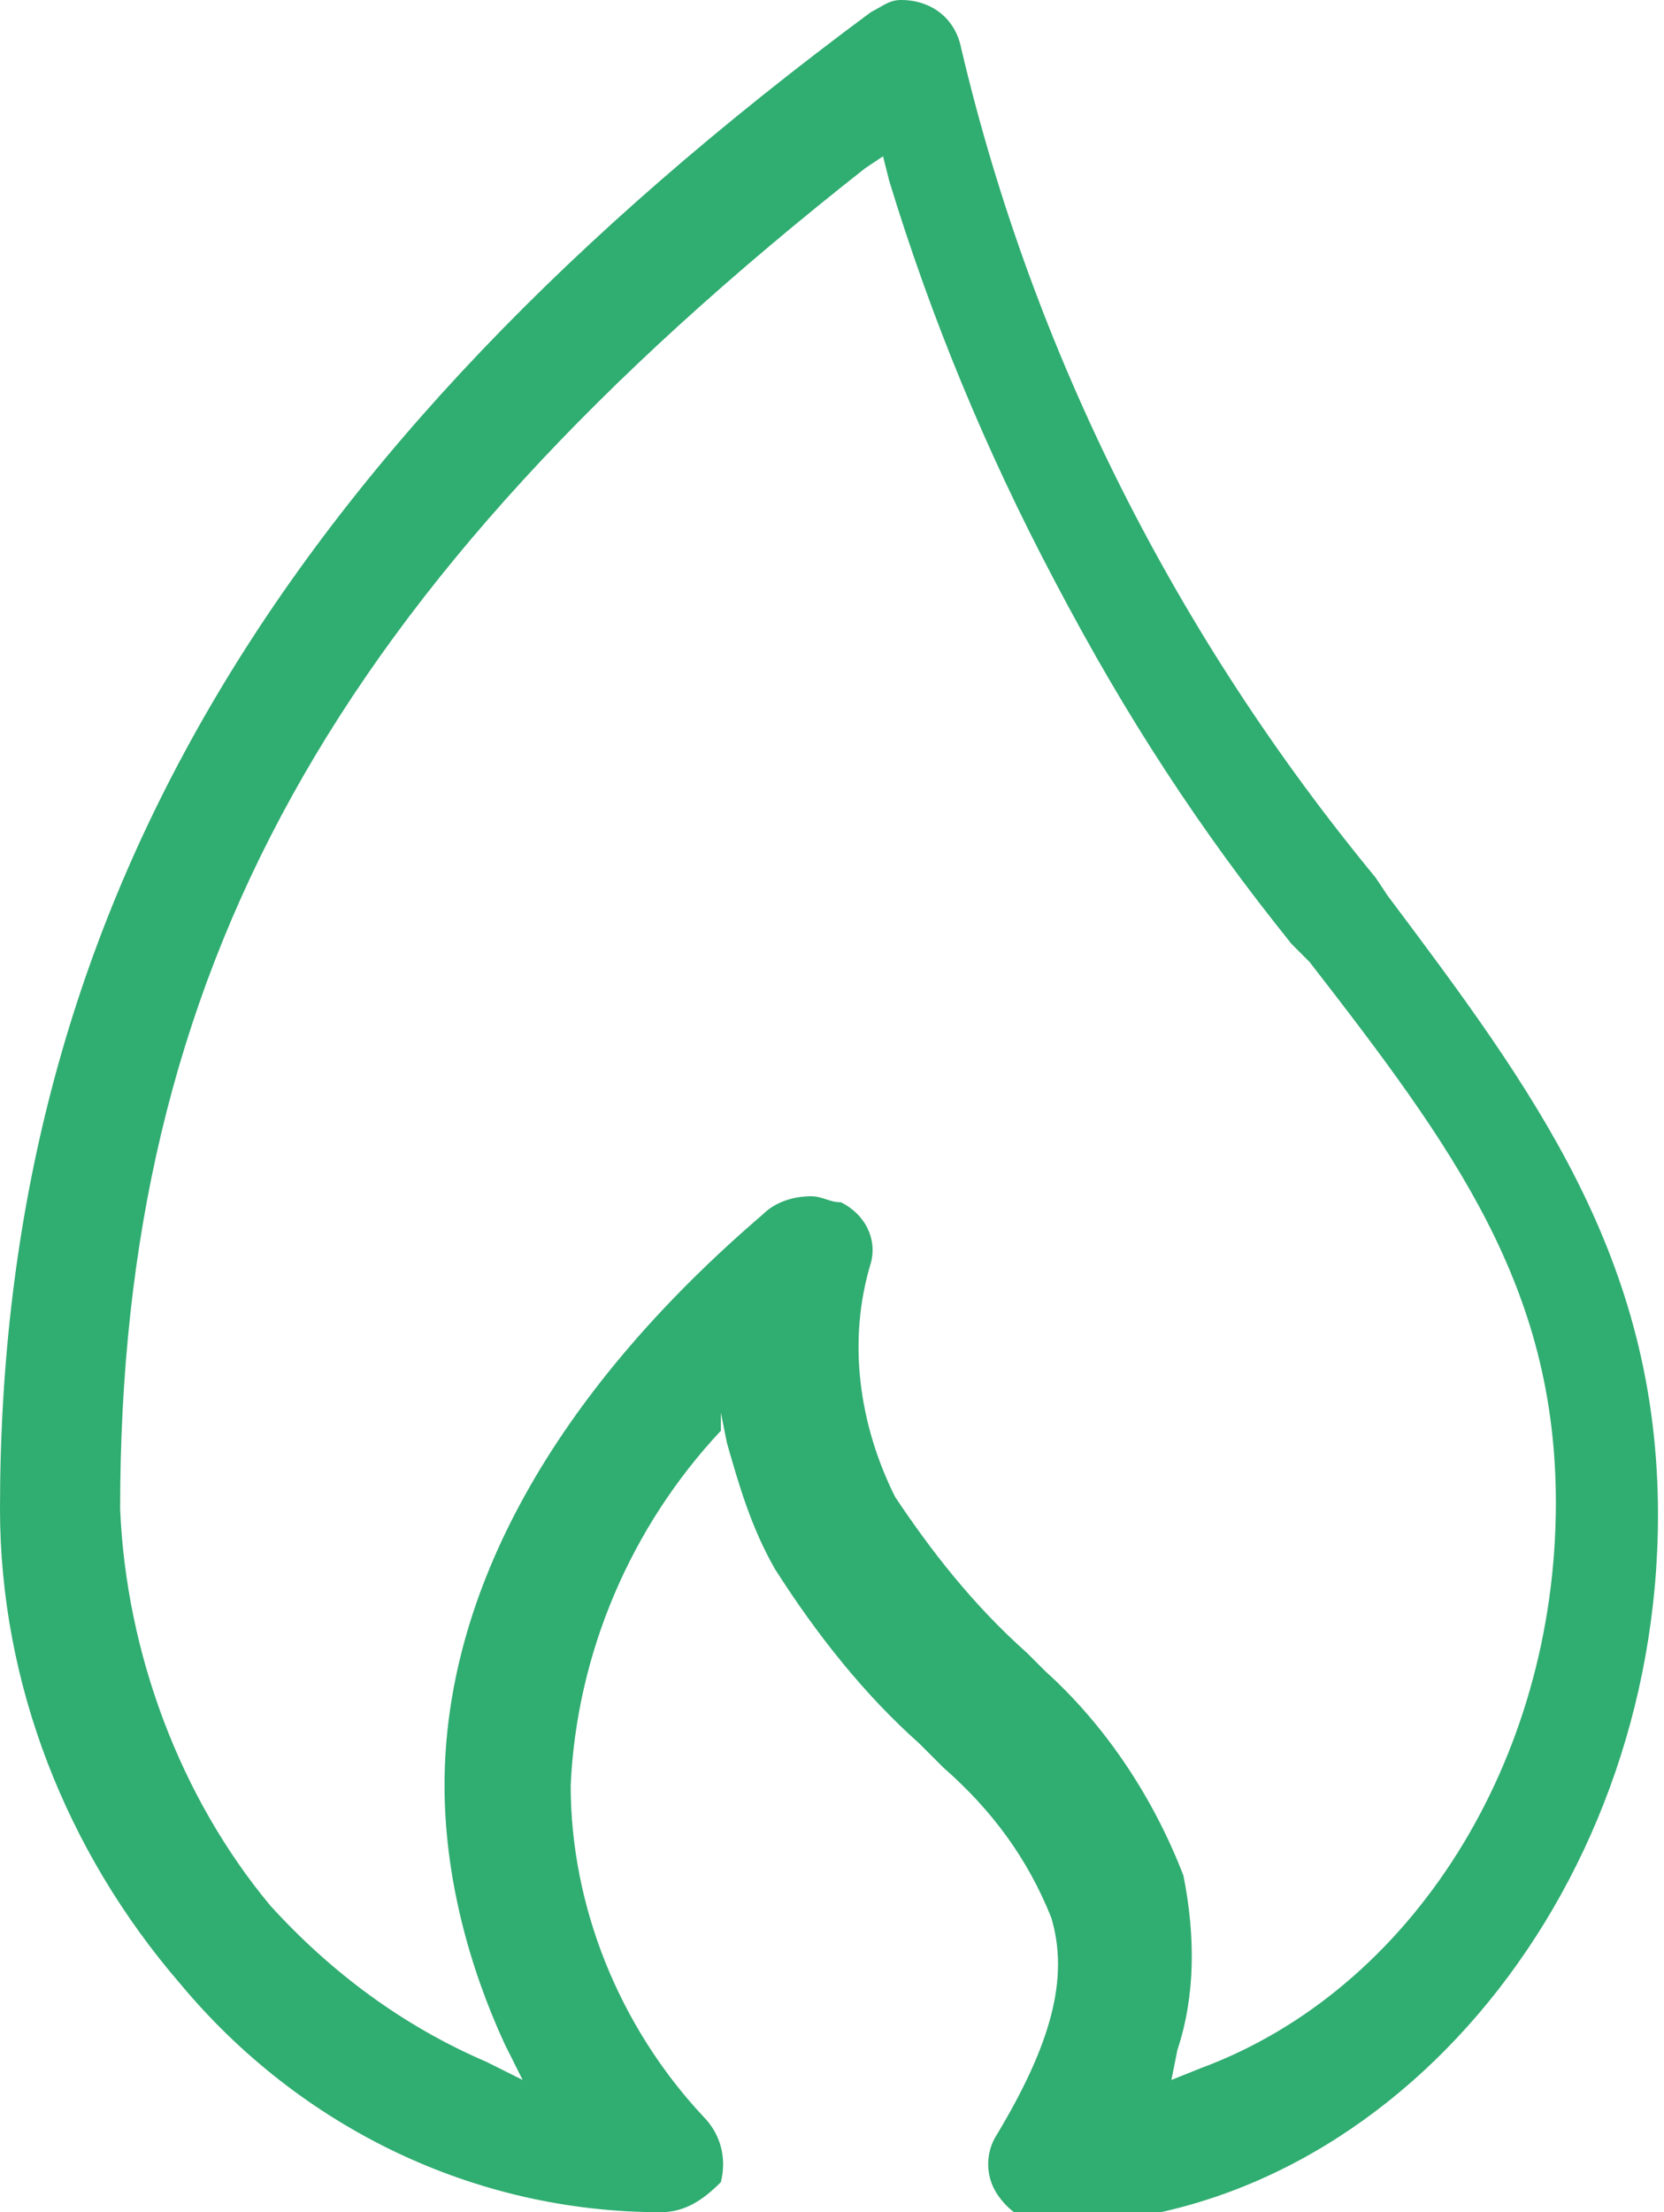 <?xml version="1.0" encoding="utf-8"?>
<!-- Generator: Adobe Illustrator 22.1.0, SVG Export Plug-In . SVG Version: 6.00 Build 0)  -->
<svg version="1.1" id="Calque_1" xmlns="http://www.w3.org/2000/svg" xmlns:xlink="http://www.w3.org/1999/xlink" x="0px" y="0px"
	 viewBox="0 0 27.7 36.8" style="enable-background:new 0 0 27.7 36.8;" xml:space="preserve">
<style type="text/css">
	.st0{fill:#30AD71;}
</style>
<title>OHMpicto-5</title>
<path class="st0" d="M11,36.8c-3.1,0-6-1.4-8-3.8c-1.9-2.2-3-5-3-7.9C0,15.3,4.5,7.6,14.5,0.2C14.7,0.1,14.8,0,15,0l0,0
	c0.5,0,0.9,0.3,1,0.8c1.2,5.1,3.6,9.8,6.9,13.8l0.2,0.3c2.4,3.2,4.5,6,4.5,10.3c0,6.4-4.6,11.8-10.1,11.8c-0.4,0-0.7-0.2-0.9-0.5
	c-0.2-0.3-0.2-0.7,0-1c0.9-1.5,1.2-2.6,0.9-3.6c-0.4-1-1-1.8-1.8-2.5l-0.4-0.4c-0.9-0.8-1.7-1.8-2.4-2.9c-0.4-0.7-0.6-1.4-0.8-2.1
	l-0.1-0.5L12,23.8c-1.5,1.6-2.4,3.7-2.5,5.9c0,2,0.8,4,2.2,5.5c0.3,0.3,0.4,0.7,0.3,1.1C11.7,36.6,11.4,36.8,11,36.8L11,36.8z
	 M13.5,19.9c0.2,0,0.3,0.1,0.5,0.1c0.4,0.2,0.6,0.6,0.5,1c-0.4,1.3-0.2,2.7,0.4,3.9c0.6,0.9,1.3,1.8,2.2,2.6l0.3,0.3
	c1,0.9,1.8,2.1,2.3,3.4c0.2,1,0.2,2-0.1,2.9l-0.1,0.5l0.5-0.2c3.5-1.3,5.9-5.1,5.9-9.4c0-3.6-1.7-5.9-4.1-9l-0.3-0.3
	c-3-3.8-5.3-8.1-6.7-12.7l-0.1-0.4l-0.3,0.2C5.5,9.8,2,16.2,2,25.1c0.1,2.4,1,4.8,2.5,6.6c1,1.1,2.2,2,3.6,2.6l0.6,0.3l-0.3-0.6
	c-0.6-1.3-1-2.8-1-4.3c0-3.2,1.8-6.5,5.3-9.5C12.9,20,13.2,19.9,13.5,19.9L13.5,19.9z"/>
<path class="st0" d="M11,36.6c-3,0-5.9-1.4-7.8-3.8c-1.9-2.1-2.9-4.9-3-7.7c0-9.7,4.5-17.3,14.4-24.7c0.1-0.1,0.2-0.1,0.4-0.1l0,0
	c0.3,0,0.7,0.2,0.7,0.6c1.2,5.1,3.6,9.8,6.9,13.8L23,15c2.4,3.2,4.5,5.9,4.5,10.1c0,6.2-4.5,11.5-9.9,11.5c-0.3,0-0.5-0.1-0.6-0.4
	c-0.1-0.2-0.1-0.5,0-0.7c1-1.6,1.3-2.8,1-3.8c-0.4-1-1-1.9-1.9-2.6l-0.4-0.4c-0.9-0.8-1.7-1.8-2.3-2.8c-0.3-0.6-0.6-1.3-0.7-2
	l-0.2-1.1l-0.7,0.8c-1.5,1.6-2.5,3.8-2.6,6c0,2.1,0.8,4.2,2.3,5.7c0.3,0.3,0.2,0.8,0,1C11.3,36.5,11.2,36.6,11,36.6z M13.5,20.2
	c0.1,0,0.3,0,0.4,0.1c0.3,0.2,0.4,0.5,0.3,0.8c-0.4,1.4-0.2,2.9,0.5,4.1c0.6,1,1.4,1.8,2.2,2.6l0.3,0.3c1,0.9,1.8,2,2.2,3.3
	c0.2,0.9,0.1,1.8-0.2,2.7l-0.3,1l1-0.3c3.6-1.3,6.1-5.3,6.1-9.6c0-3.7-1.7-6-4.2-9.2l-0.3-0.3c-3-3.7-5.2-8-6.6-12.6l-0.2-0.7
	l-0.6,0.5C5.3,9.6,1.7,16.1,1.7,25.1c0.1,2.5,1,4.9,2.6,6.8c1,1.2,2.2,2.1,3.7,2.6L9.2,35l-0.6-1.2c-0.6-1.3-0.9-2.7-0.9-4.2
	c0-3.1,1.8-6.3,5.2-9.3C13.1,20.2,13.3,20.2,13.5,20.2L13.5,20.2z"/>
</svg>
